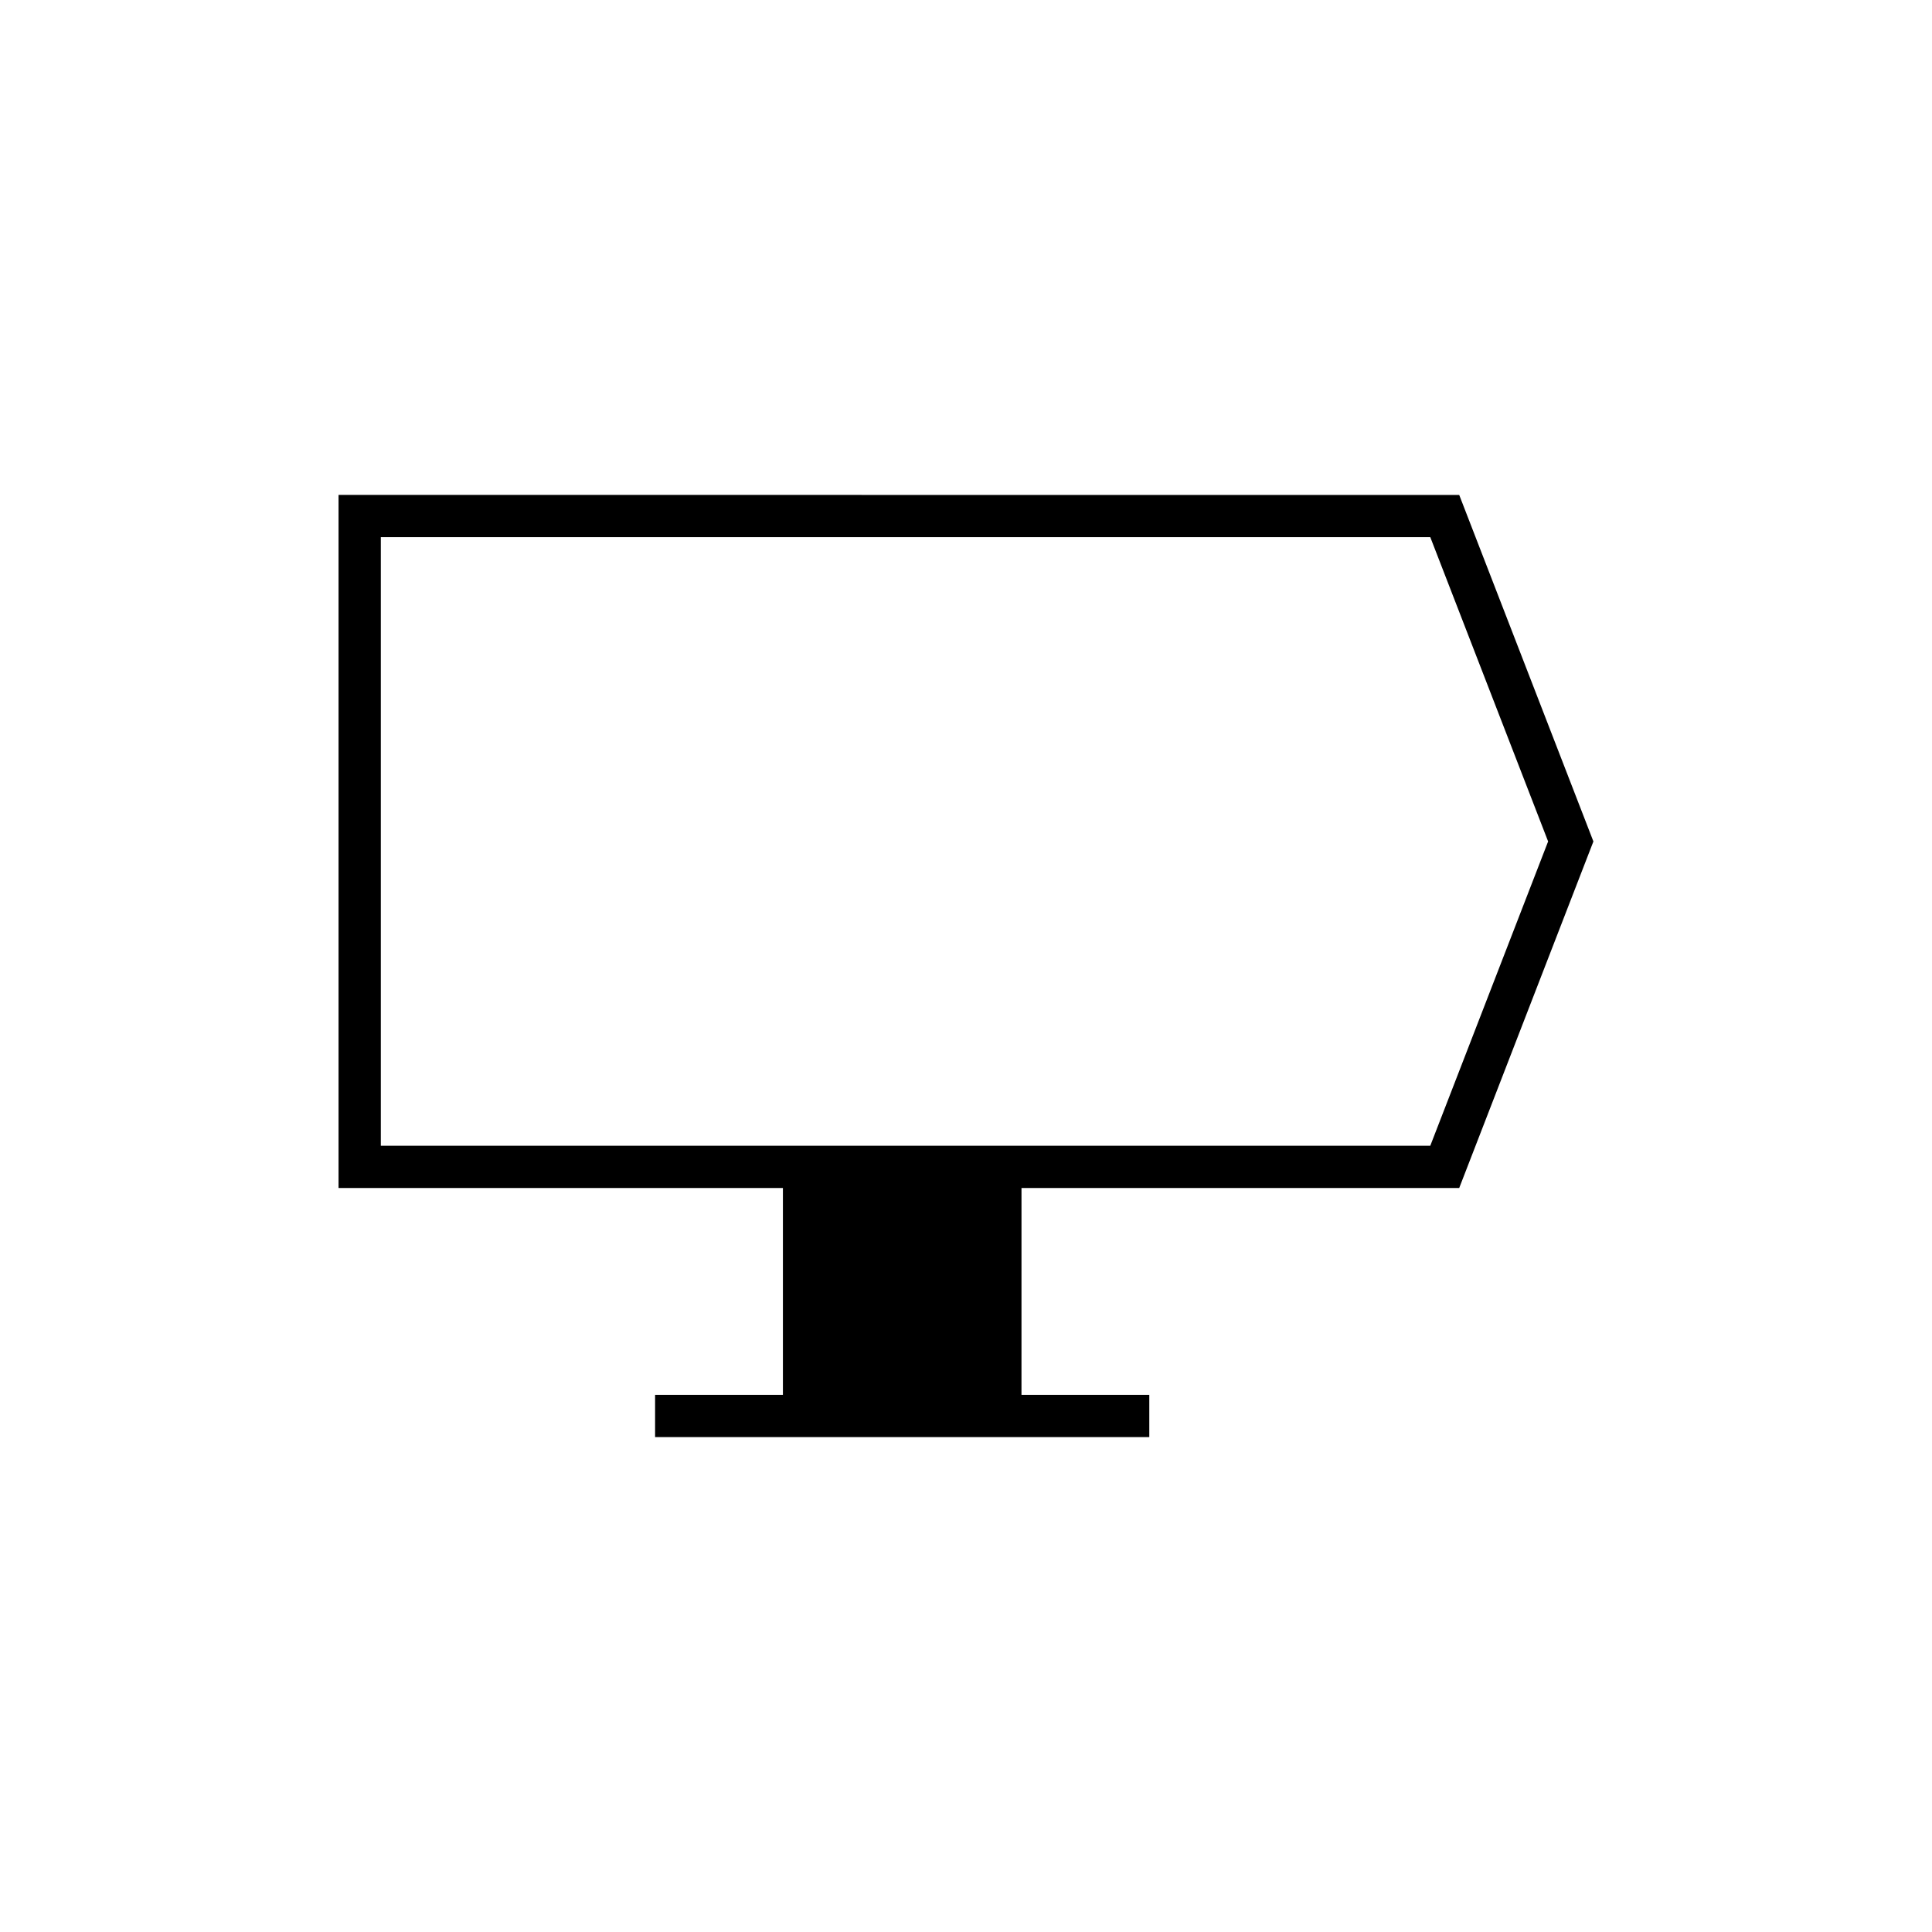 <?xml version="1.0" encoding="UTF-8"?>
<!-- Uploaded to: SVG Repo, www.svgrepo.com, Generator: SVG Repo Mixer Tools -->
<svg fill="#000000" width="800px" height="800px" version="1.1" viewBox="144 144 512 512" xmlns="http://www.w3.org/2000/svg">
 <path d="m233.72 275.16v183.67h117.76v54.816h-33.875v11.195h130.97v-11.195h-33.871l0.004-54.816h116l35.562-91.836-35.562-91.832zm289.32 172.47h-278.12v-161.28h278.12l31.227 80.641z"/>
</svg>